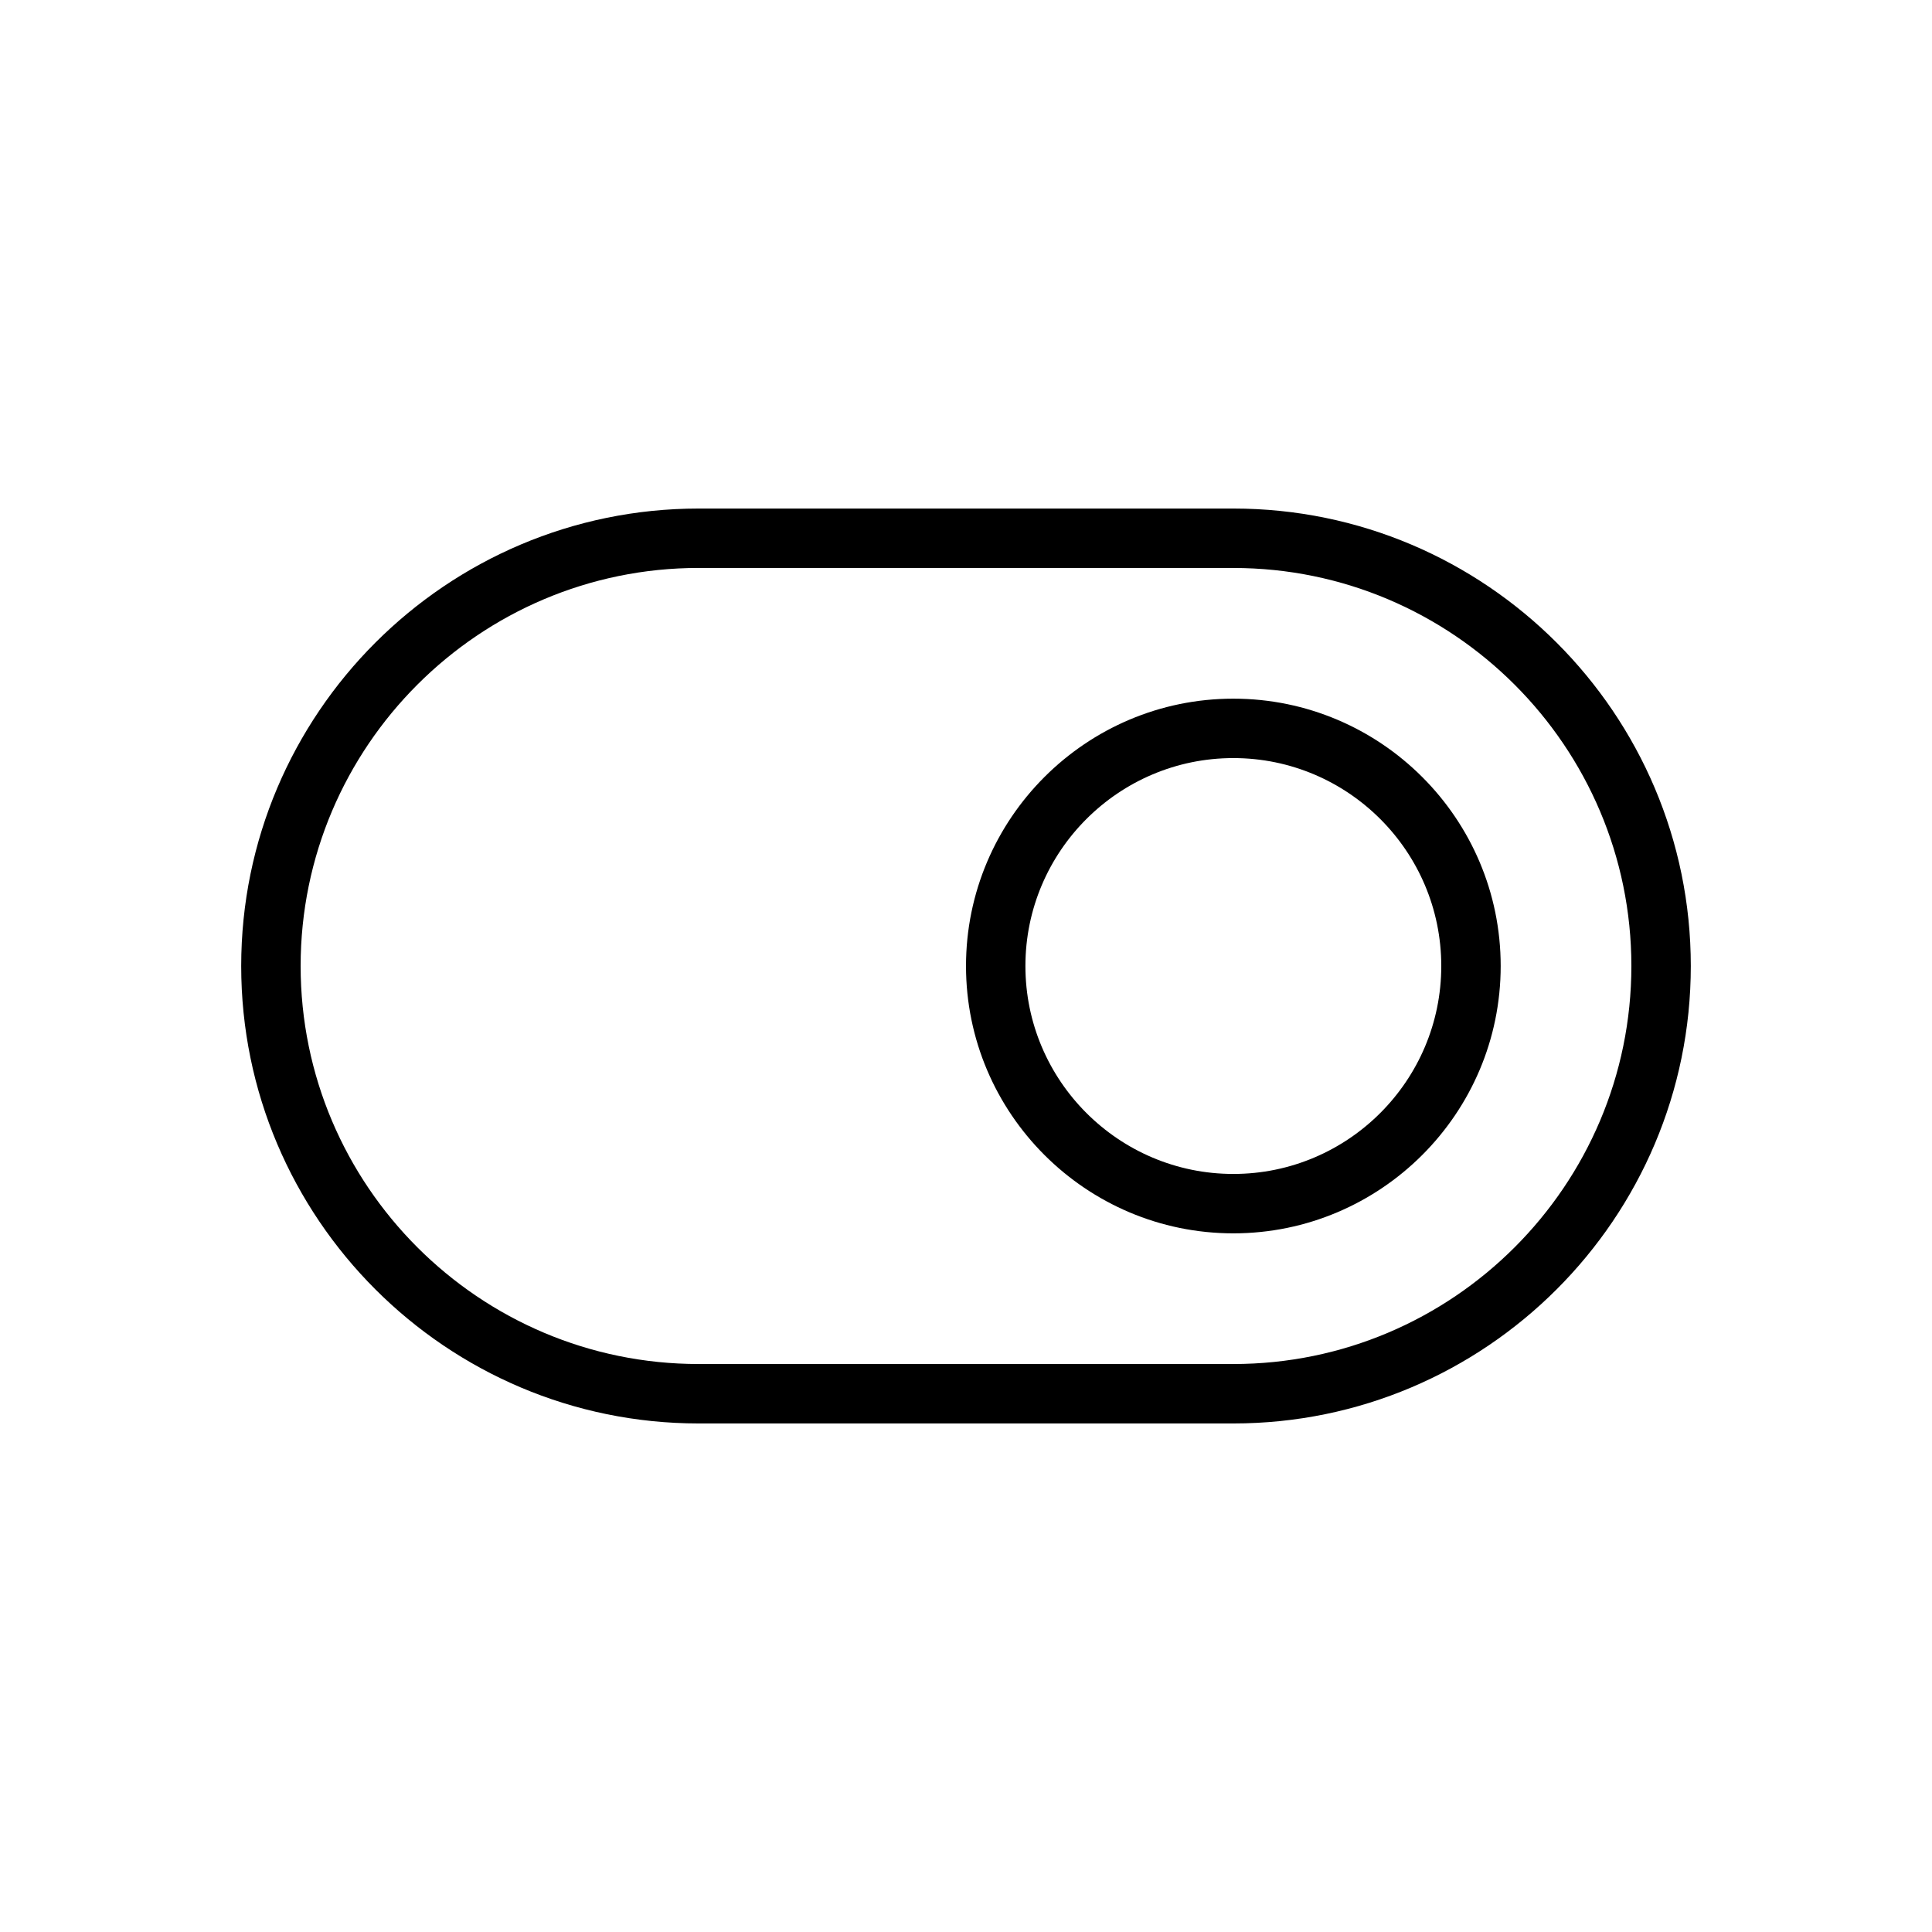 <?xml version="1.0" encoding="UTF-8"?>
<!-- Uploaded to: ICON Repo, www.svgrepo.com, Generator: ICON Repo Mixer Tools -->
<svg fill="#000000" width="800px" height="800px" version="1.1" viewBox="144 144 512 512" xmlns="http://www.w3.org/2000/svg">
 <g>
  <path d="m470.85 470.85c39.047 0 70.848-31.773 70.848-70.848 0-39.078-31.805-70.848-70.848-70.848-39.047-0.004-70.848 31.77-70.848 70.848 0 39.074 31.801 70.848 70.848 70.848zm0-125.95c30.387 0 55.102 24.719 55.102 55.105s-24.719 55.105-55.105 55.105c-30.383-0.004-55.102-24.723-55.102-55.105 0-30.387 24.719-55.105 55.105-55.105z"/>
  <path d="m329.15 521.23h141.7c66.848 0 121.23-54.379 121.23-121.23 0-66.848-54.379-121.23-121.23-121.23h-141.7c-66.848 0.004-121.23 54.383-121.23 121.23 0 66.848 54.379 121.23 121.23 121.23zm0-226.71h141.7c58.16 0 105.48 47.328 105.48 105.48 0 58.16-47.328 105.48-105.48 105.48h-141.7c-58.156 0.004-105.48-47.324-105.48-105.48 0-58.16 47.328-105.49 105.48-105.49z"/>
 </g>
</svg>